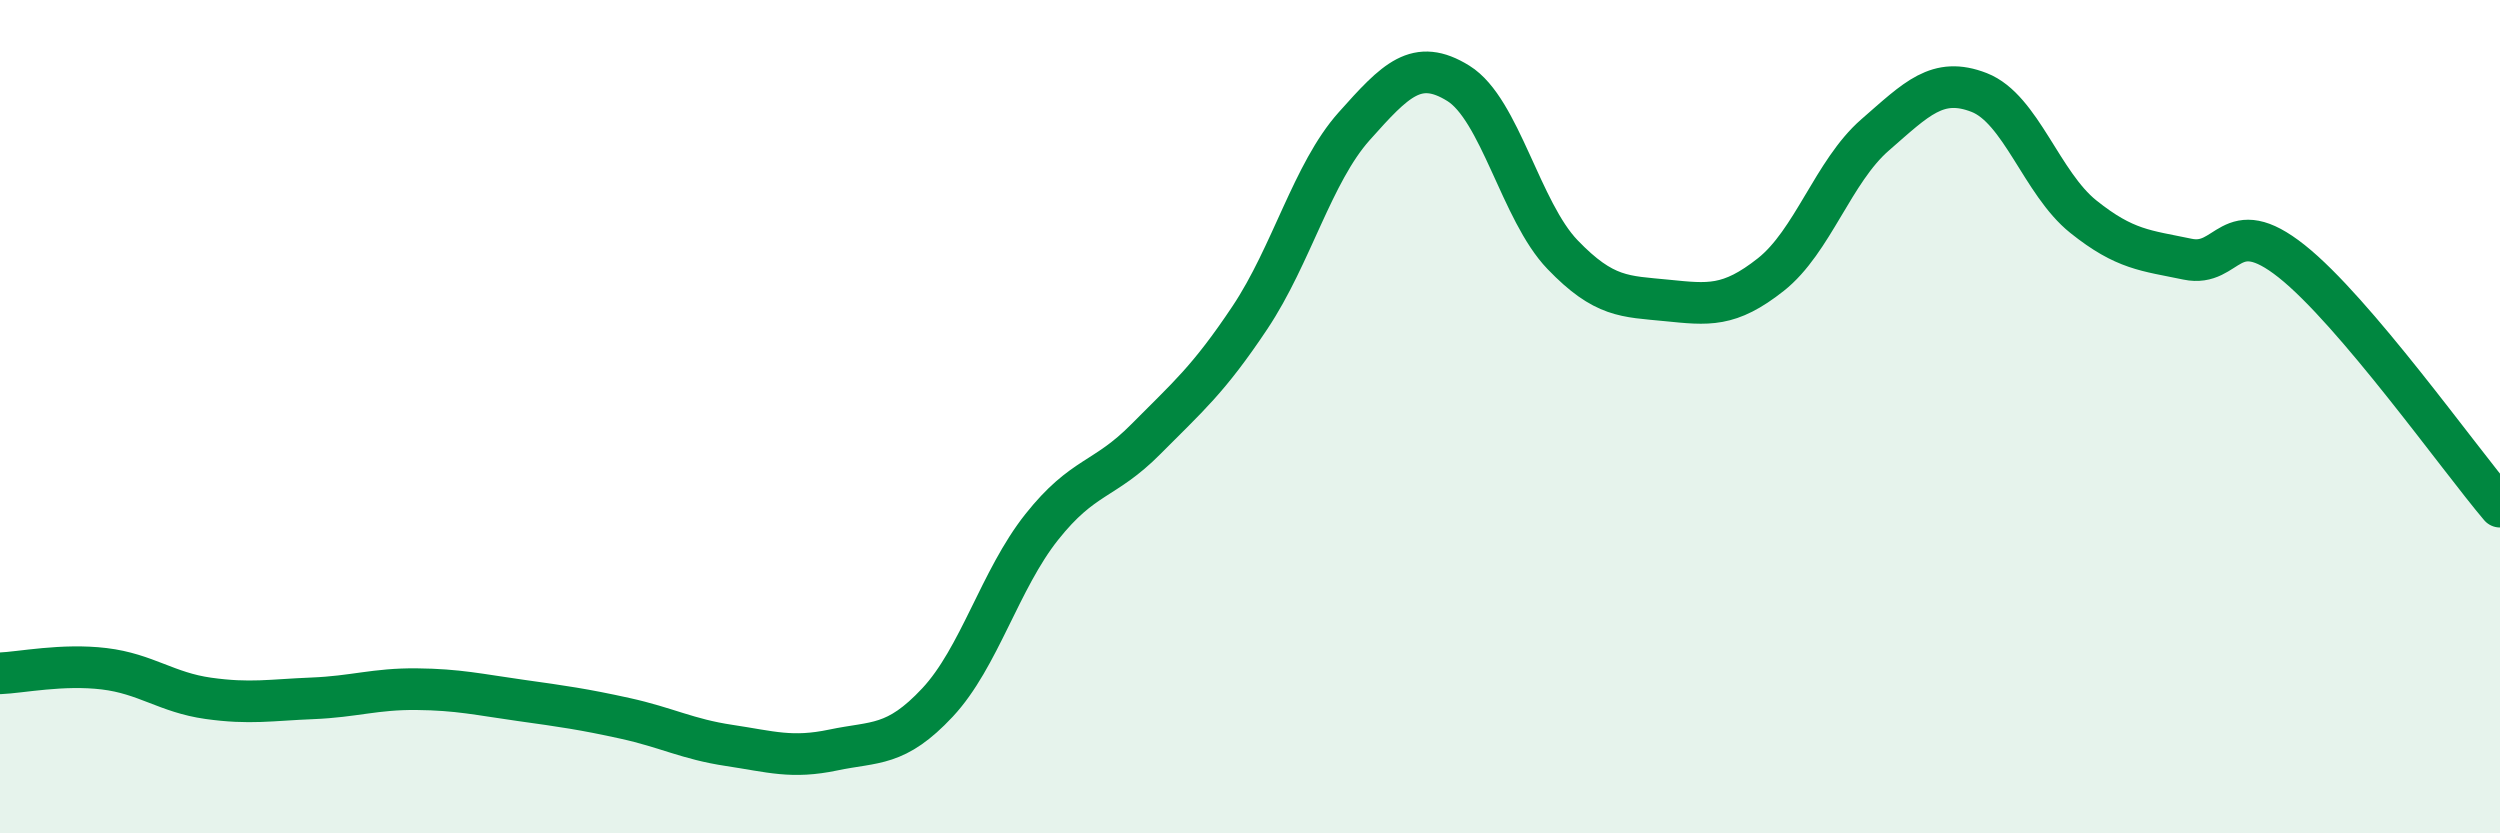 
    <svg width="60" height="20" viewBox="0 0 60 20" xmlns="http://www.w3.org/2000/svg">
      <path
        d="M 0,16.16 C 0.5,16.14 1.5,15.93 2.5,16.05 C 3.5,16.17 4,16.62 5,16.76 C 6,16.9 6.5,16.8 7.5,16.76 C 8.5,16.72 9,16.53 10,16.54 C 11,16.55 11.5,16.67 12.5,16.81 C 13.5,16.95 14,17.02 15,17.24 C 16,17.46 16.5,17.74 17.5,17.89 C 18.5,18.04 19,18.21 20,18 C 21,17.79 21.5,17.93 22.5,16.86 C 23.5,15.79 24,13.91 25,12.65 C 26,11.39 26.5,11.55 27.5,10.54 C 28.5,9.53 29,9.12 30,7.62 C 31,6.12 31.5,4.15 32.5,3.03 C 33.5,1.91 34,1.38 35,2 C 36,2.62 36.5,5.07 37.5,6.11 C 38.5,7.15 39,7.11 40,7.21 C 41,7.31 41.5,7.38 42.5,6.59 C 43.5,5.8 44,4.11 45,3.24 C 46,2.37 46.5,1.83 47.5,2.22 C 48.5,2.61 49,4.4 50,5.2 C 51,6 51.5,6.01 52.5,6.22 C 53.5,6.43 53.5,5.08 55,6.27 C 56.5,7.46 59,10.98 60,12.16L60 20L0 20Z"
        fill="#008740"
        opacity="0.1"
        stroke-linecap="round"
        stroke-linejoin="round"
      />
      <path
        d="M 0,16.16 C 0.5,16.14 1.5,15.93 2.5,16.05 C 3.5,16.17 4,16.62 5,16.76 C 6,16.9 6.5,16.8 7.5,16.76 C 8.5,16.72 9,16.53 10,16.54 C 11,16.55 11.5,16.67 12.5,16.81 C 13.5,16.95 14,17.02 15,17.24 C 16,17.46 16.5,17.74 17.5,17.89 C 18.5,18.04 19,18.21 20,18 C 21,17.79 21.5,17.93 22.5,16.86 C 23.5,15.79 24,13.91 25,12.65 C 26,11.39 26.5,11.55 27.5,10.54 C 28.5,9.53 29,9.12 30,7.62 C 31,6.12 31.5,4.15 32.5,3.03 C 33.5,1.91 34,1.38 35,2 C 36,2.62 36.5,5.07 37.5,6.11 C 38.5,7.15 39,7.11 40,7.21 C 41,7.31 41.5,7.38 42.5,6.59 C 43.5,5.8 44,4.11 45,3.24 C 46,2.37 46.5,1.83 47.5,2.22 C 48.5,2.61 49,4.4 50,5.2 C 51,6 51.5,6.01 52.5,6.22 C 53.5,6.43 53.5,5.08 55,6.27 C 56.5,7.46 59,10.98 60,12.16"
        stroke="#008740"
        stroke-width="1"
        fill="none"
        stroke-linecap="round"
        stroke-linejoin="round"
      />
    </svg>
  